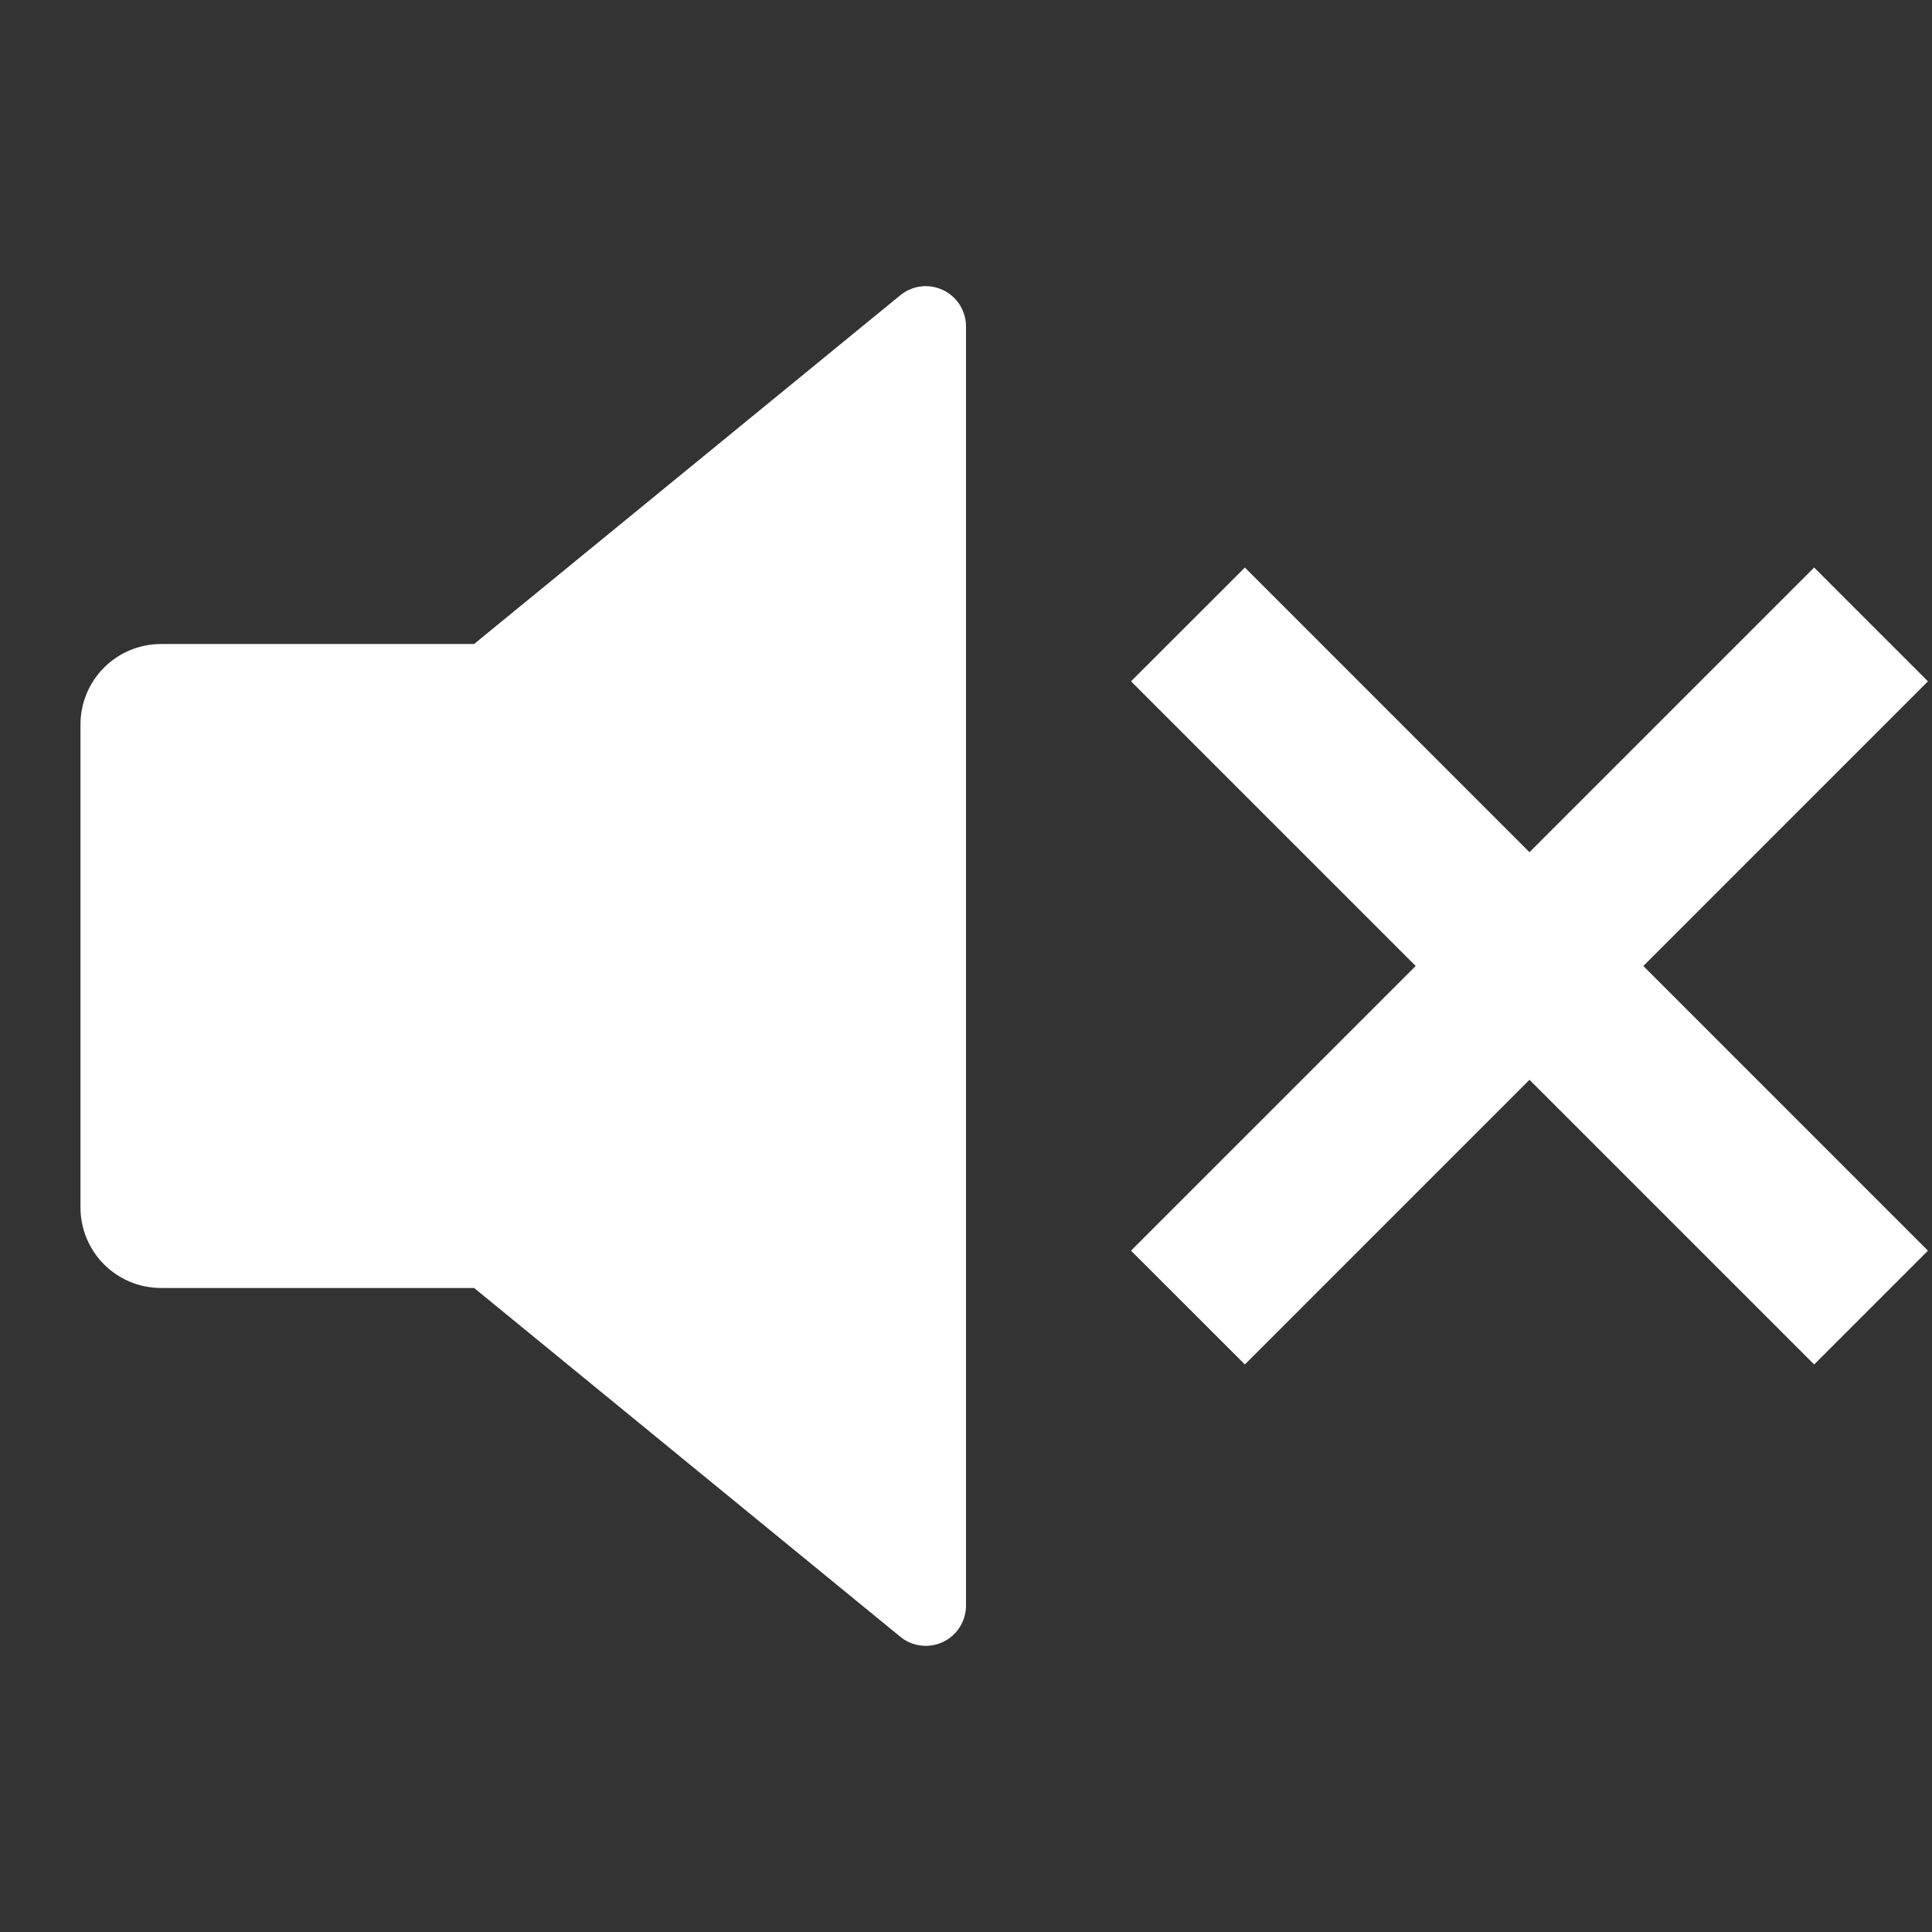 <svg width="32" height="32" viewBox="0 0 32 32" fill="none" xmlns="http://www.w3.org/2000/svg">
<rect x="0" y="0" width="32" height="32" fill="#333333" stroke="none"/>
<path d="M7.852 21.333H2.667C2.313 21.333 1.974 21.193 1.724 20.943C1.474 20.693 1.333 20.354 1.333 20V12C1.333 11.646 1.474 11.307 1.724 11.057C1.974 10.807 2.313 10.667 2.667 10.667H7.852L14.911 4.891C15.008 4.811 15.127 4.76 15.252 4.744C15.377 4.729 15.505 4.75 15.619 4.804C15.733 4.858 15.829 4.943 15.897 5.05C15.964 5.157 16 5.28 16 5.407V26.593C16 26.72 15.964 26.843 15.897 26.95C15.829 27.057 15.733 27.142 15.619 27.196C15.505 27.25 15.377 27.271 15.252 27.255C15.127 27.24 15.008 27.189 14.911 27.109L7.853 21.333H7.852ZM27.219 16L31.933 20.715L30.048 22.6L25.333 17.885L20.619 22.6L18.733 20.715L23.448 16L18.733 11.285L20.619 9.4L25.333 14.115L30.048 9.4L31.933 11.285L27.219 16Z" fill="white"/>
</svg>
